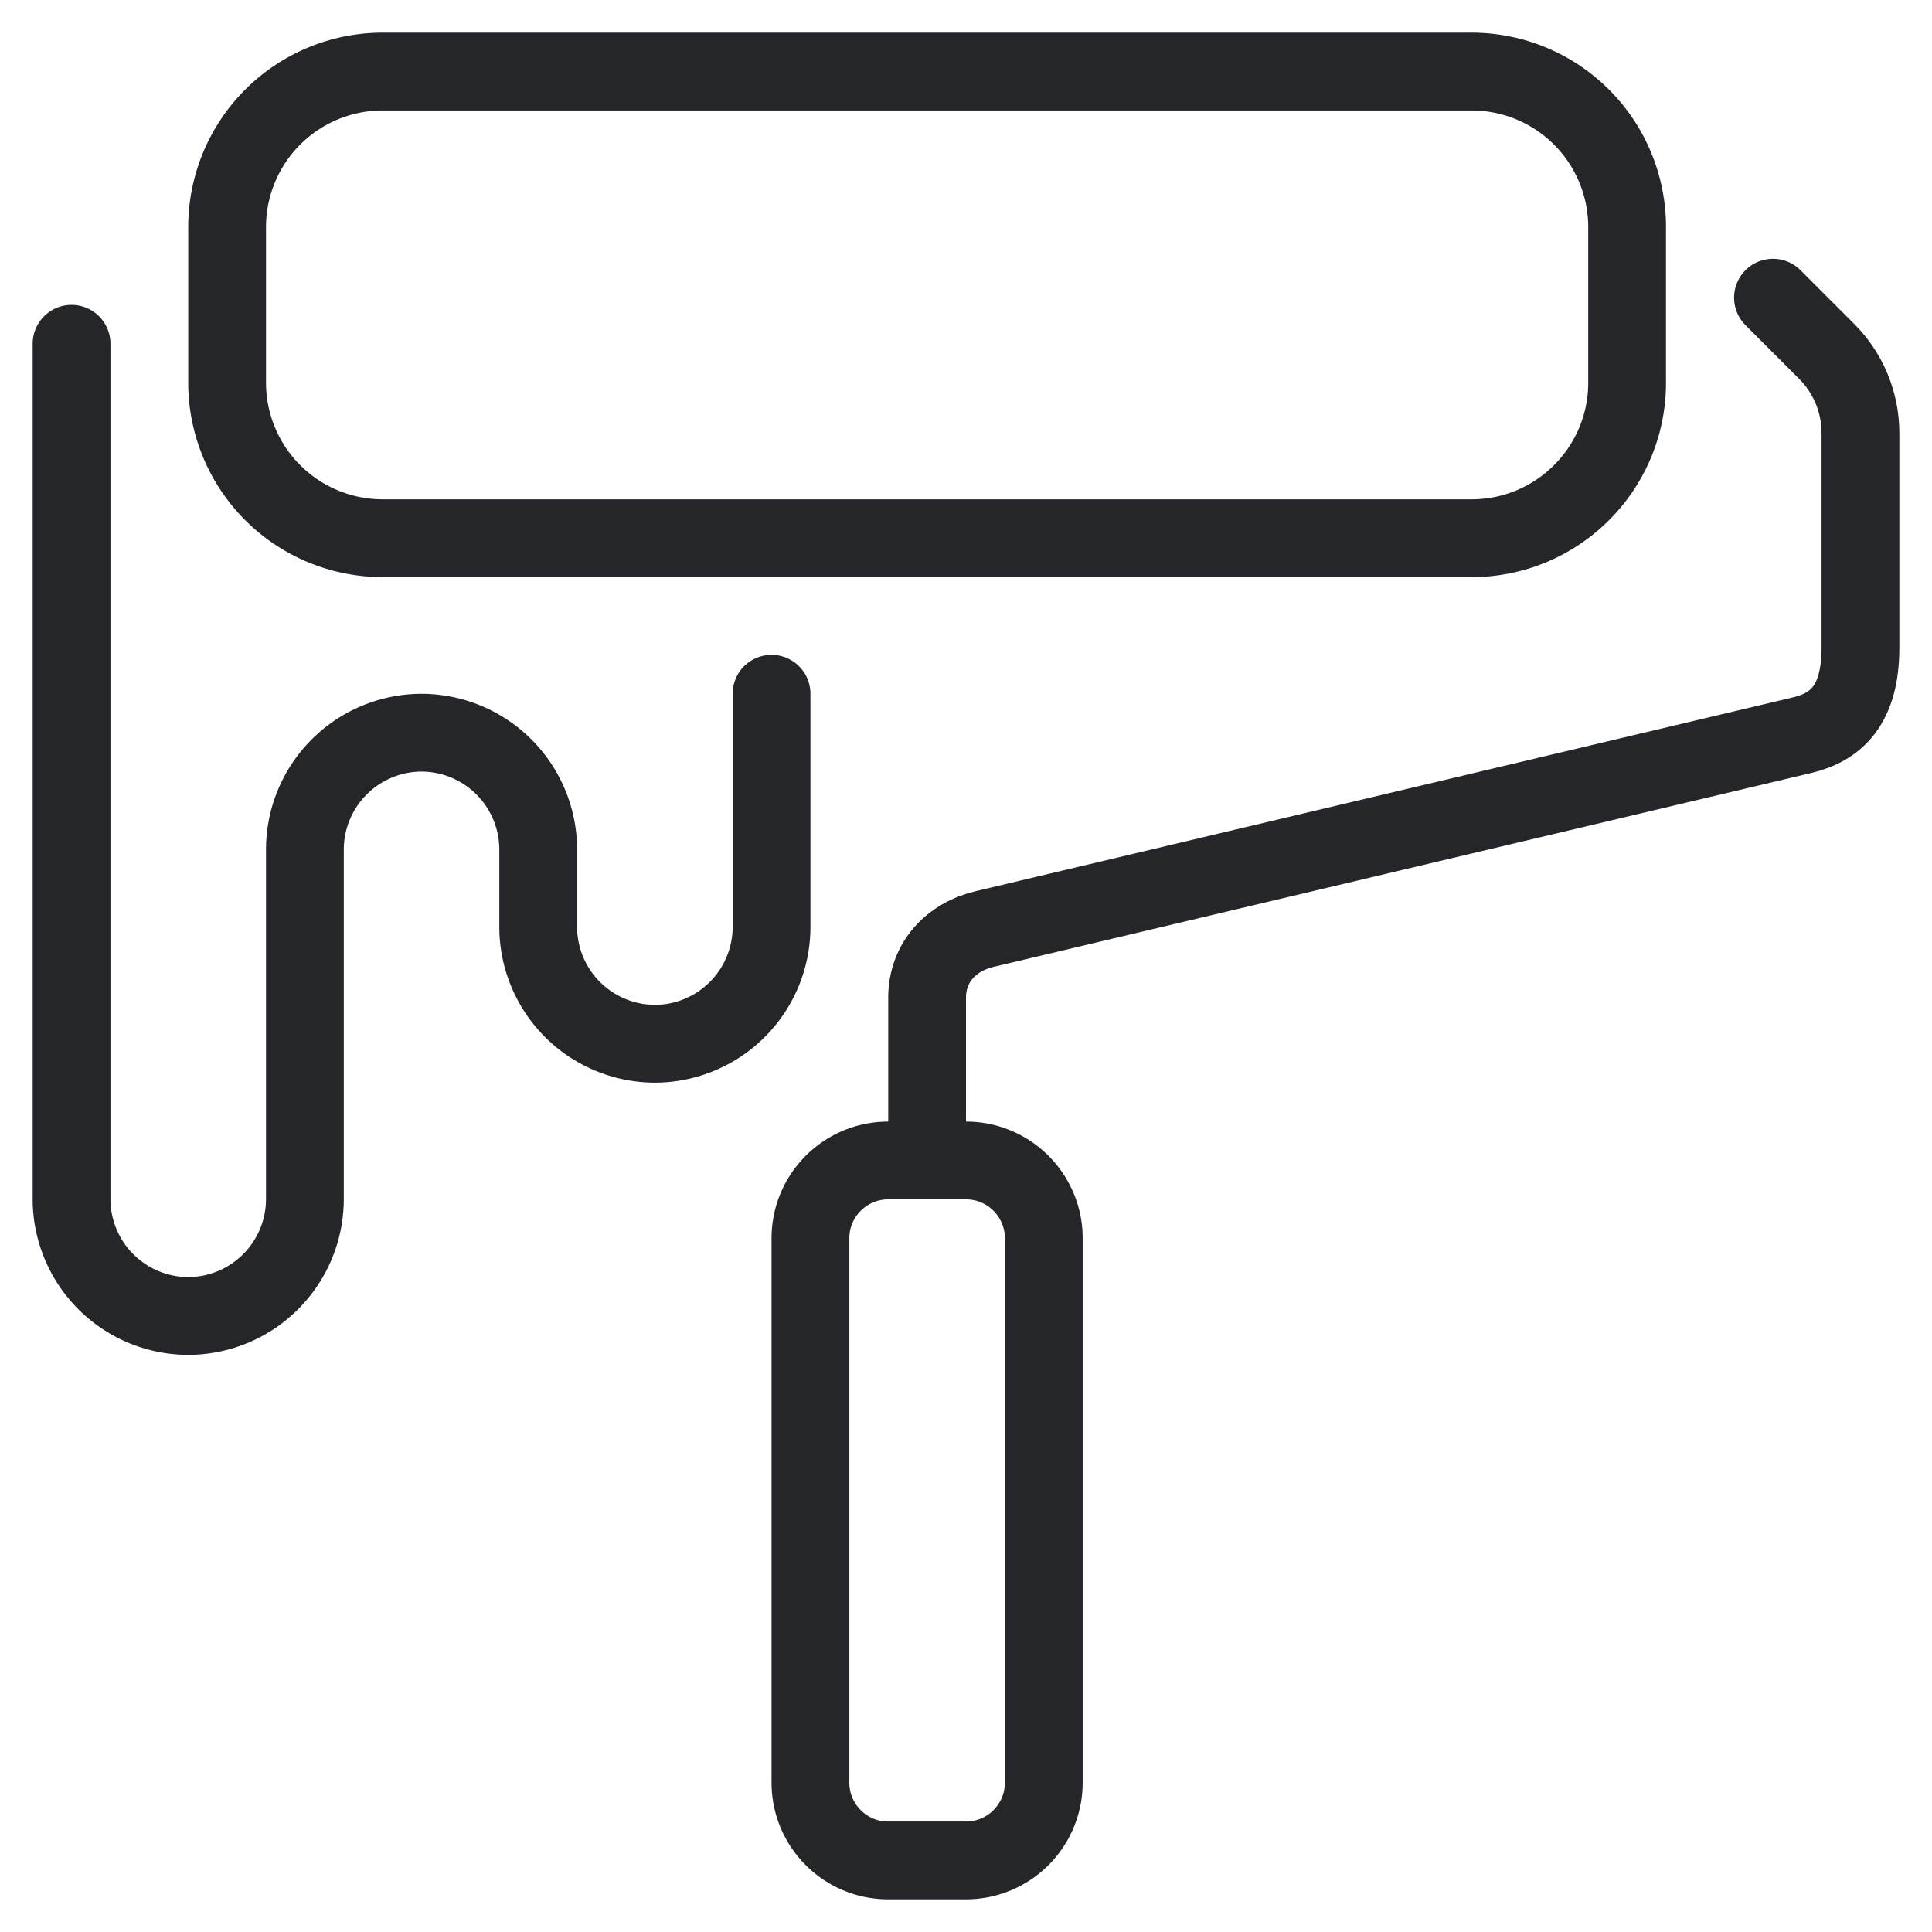 <svg xmlns="http://www.w3.org/2000/svg" width="54" height="54"><g stroke="#242629" stroke-width="2.174" fill="none" fill-rule="evenodd" stroke-linecap="round" stroke-linejoin="round"><path d="M25.913 32.435v-4.55c0-.984.669-1.697 1.613-1.92l22.844-5.417c.927-.219 1.63-.815 1.63-2.446v-6c0-.855-.34-1.676-.945-2.281l-1.5-1.501"/><path d="M41.13 15.043H10.696a4.348 4.348 0 01-4.348-4.347V6.348A4.348 4.348 0 0110.696 2H41.13a4.348 4.348 0 014.348 4.348v4.348c0 2.4-1.946 4.347-4.348 4.347zM27 52h-2.174c-1.2 0-2.174-.974-2.174-2.174V34.61c0-1.2.974-2.174 2.174-2.174H27c1.2 0 2.174.974 2.174 2.174v15.217A2.175 2.175 0 0127 52z"/><path d="M21.565 19.391v6.522a3.269 3.269 0 01-3.26 3.26 3.27 3.27 0 01-3.262-3.26v-2.174a3.27 3.27 0 00-3.26-3.26 3.27 3.27 0 00-3.261 3.26v1.087-1.087 9.783a3.27 3.27 0 01-3.261 3.26A3.27 3.27 0 012 33.522V9.609"/></g></svg>